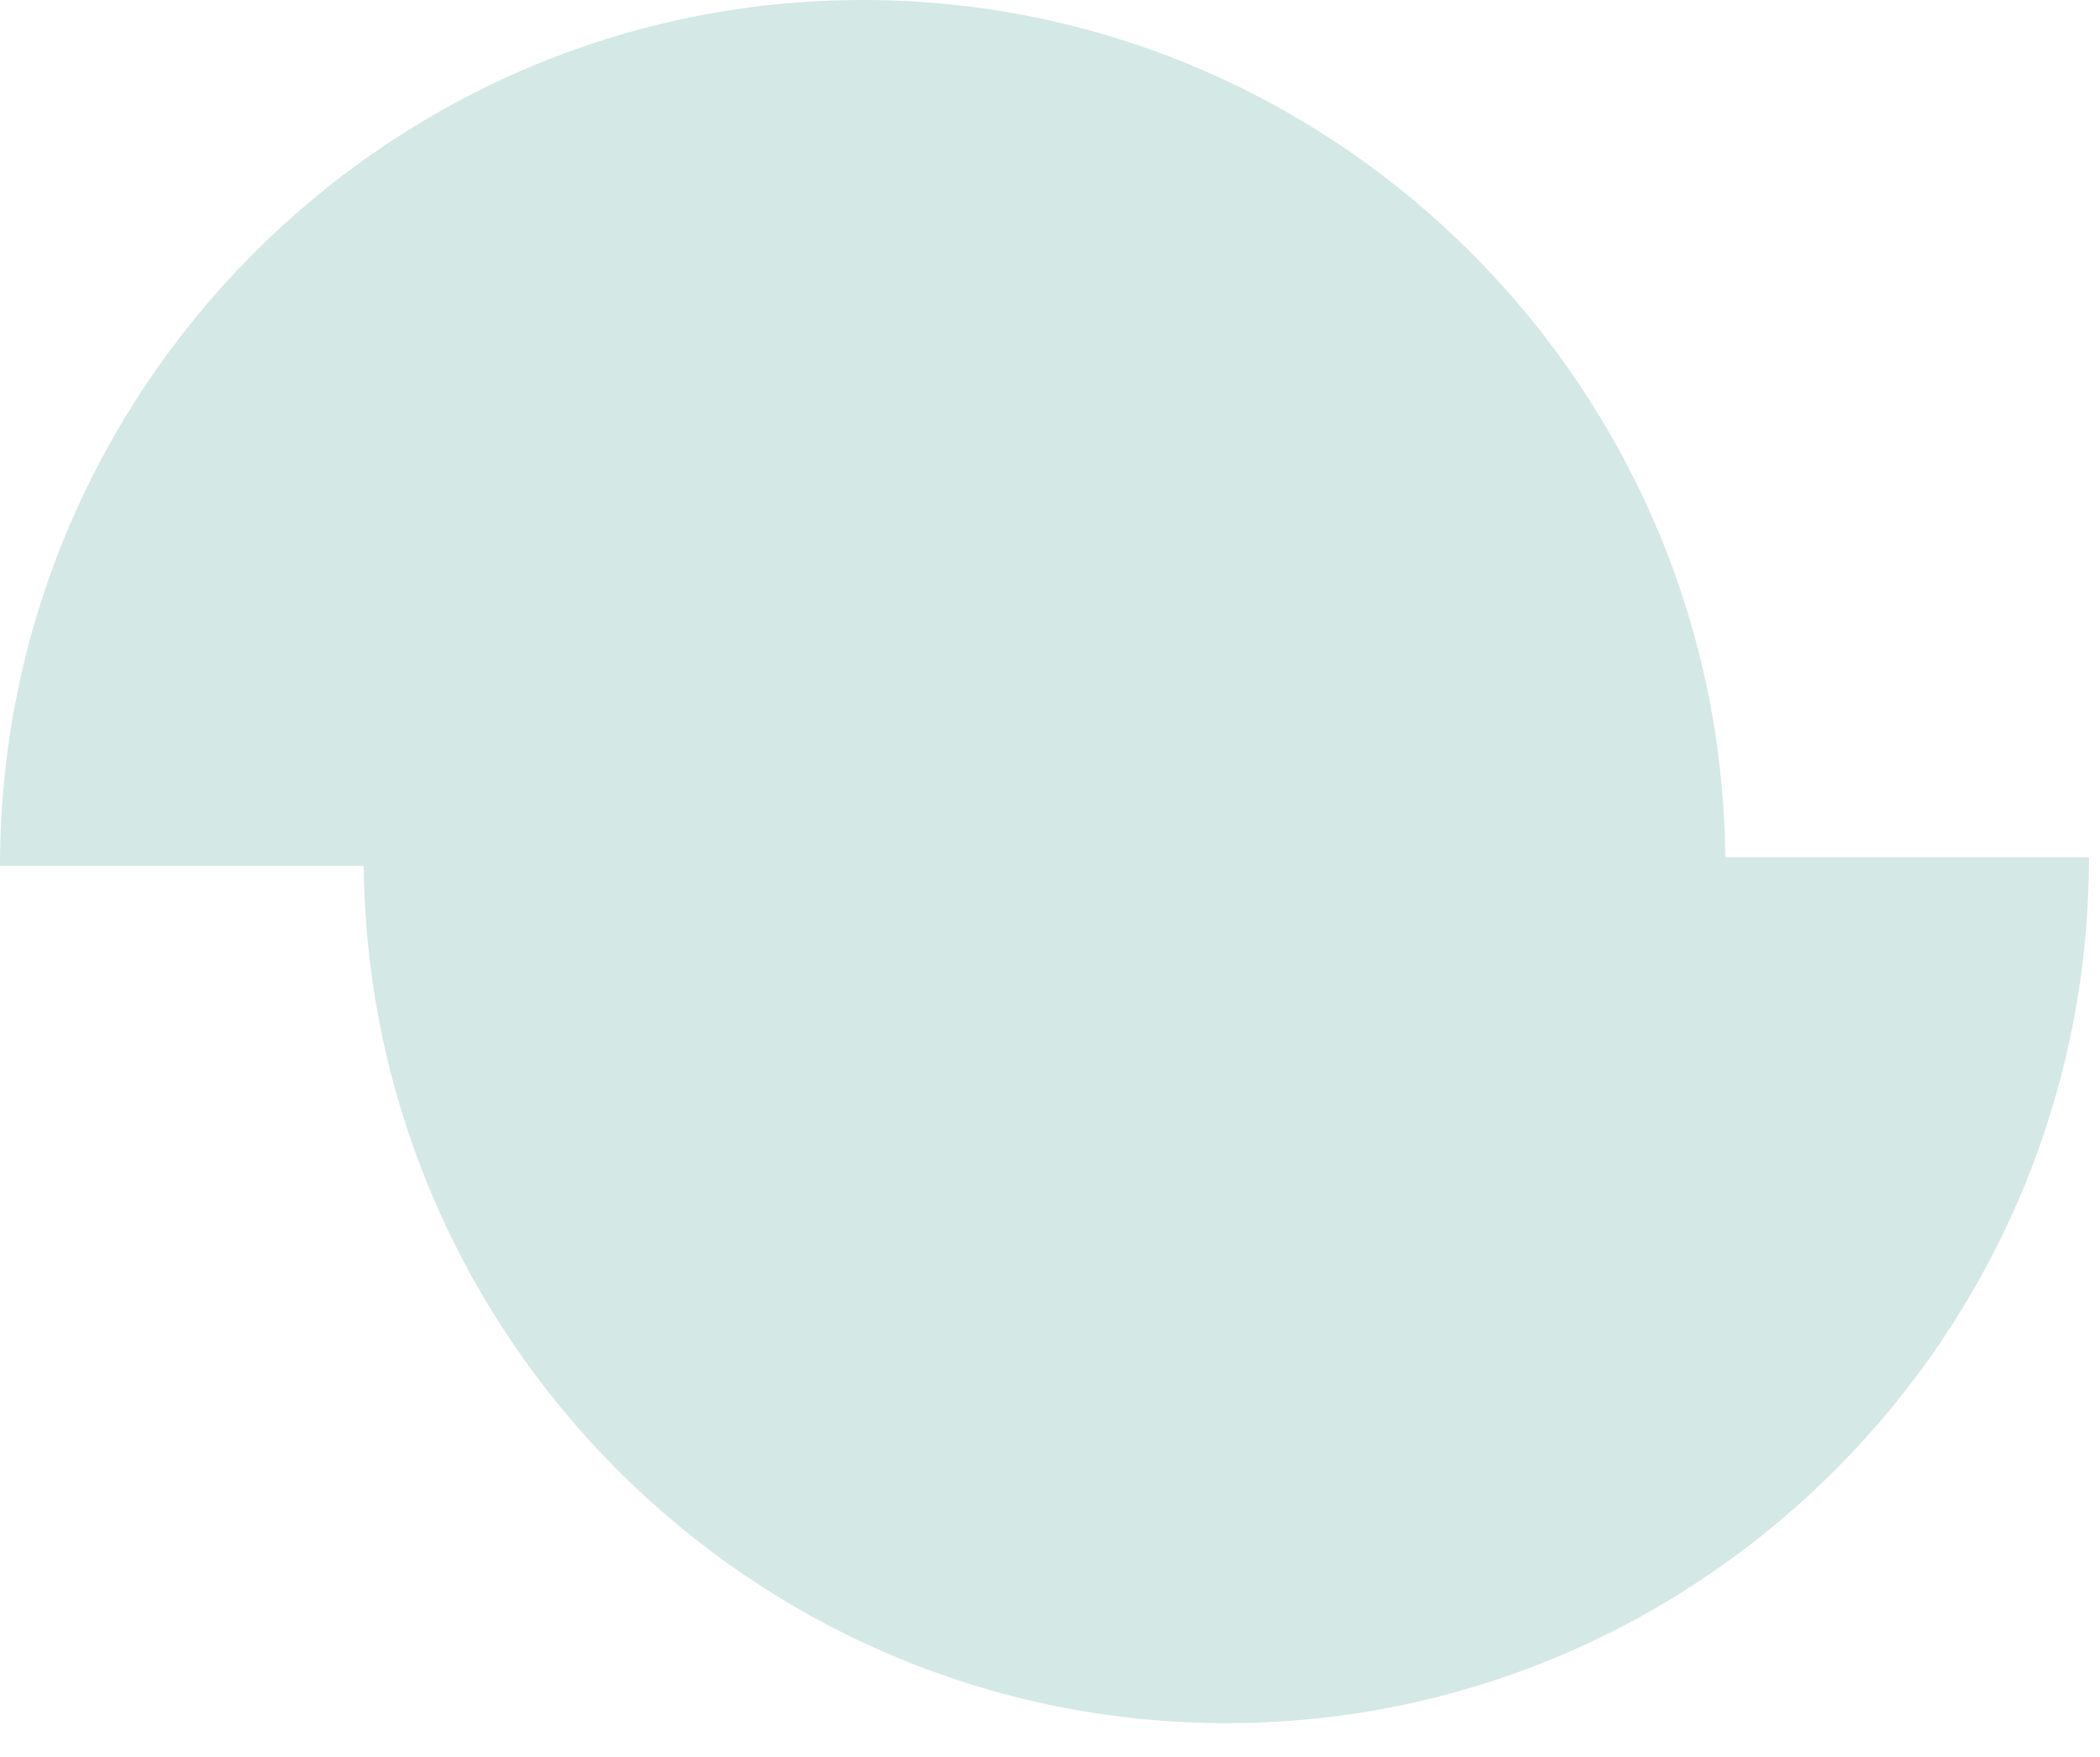 <?xml version="1.0" encoding="UTF-8"?> <svg xmlns="http://www.w3.org/2000/svg" width="49" height="41" viewBox="0 0 49 41" fill="none"><path d="M48.743 20.008C48.743 31.124 39.731 40.213 28.614 40.213C17.498 40.213 8.486 31.124 8.486 20.008L48.743 20.008Z" fill="#D4E8E5"></path><path d="M0 20.206C0 9.089 9.012 0 20.129 0C31.245 0 40.258 9.089 40.258 20.206L0 20.206Z" fill="#D4E8E5"></path></svg> 